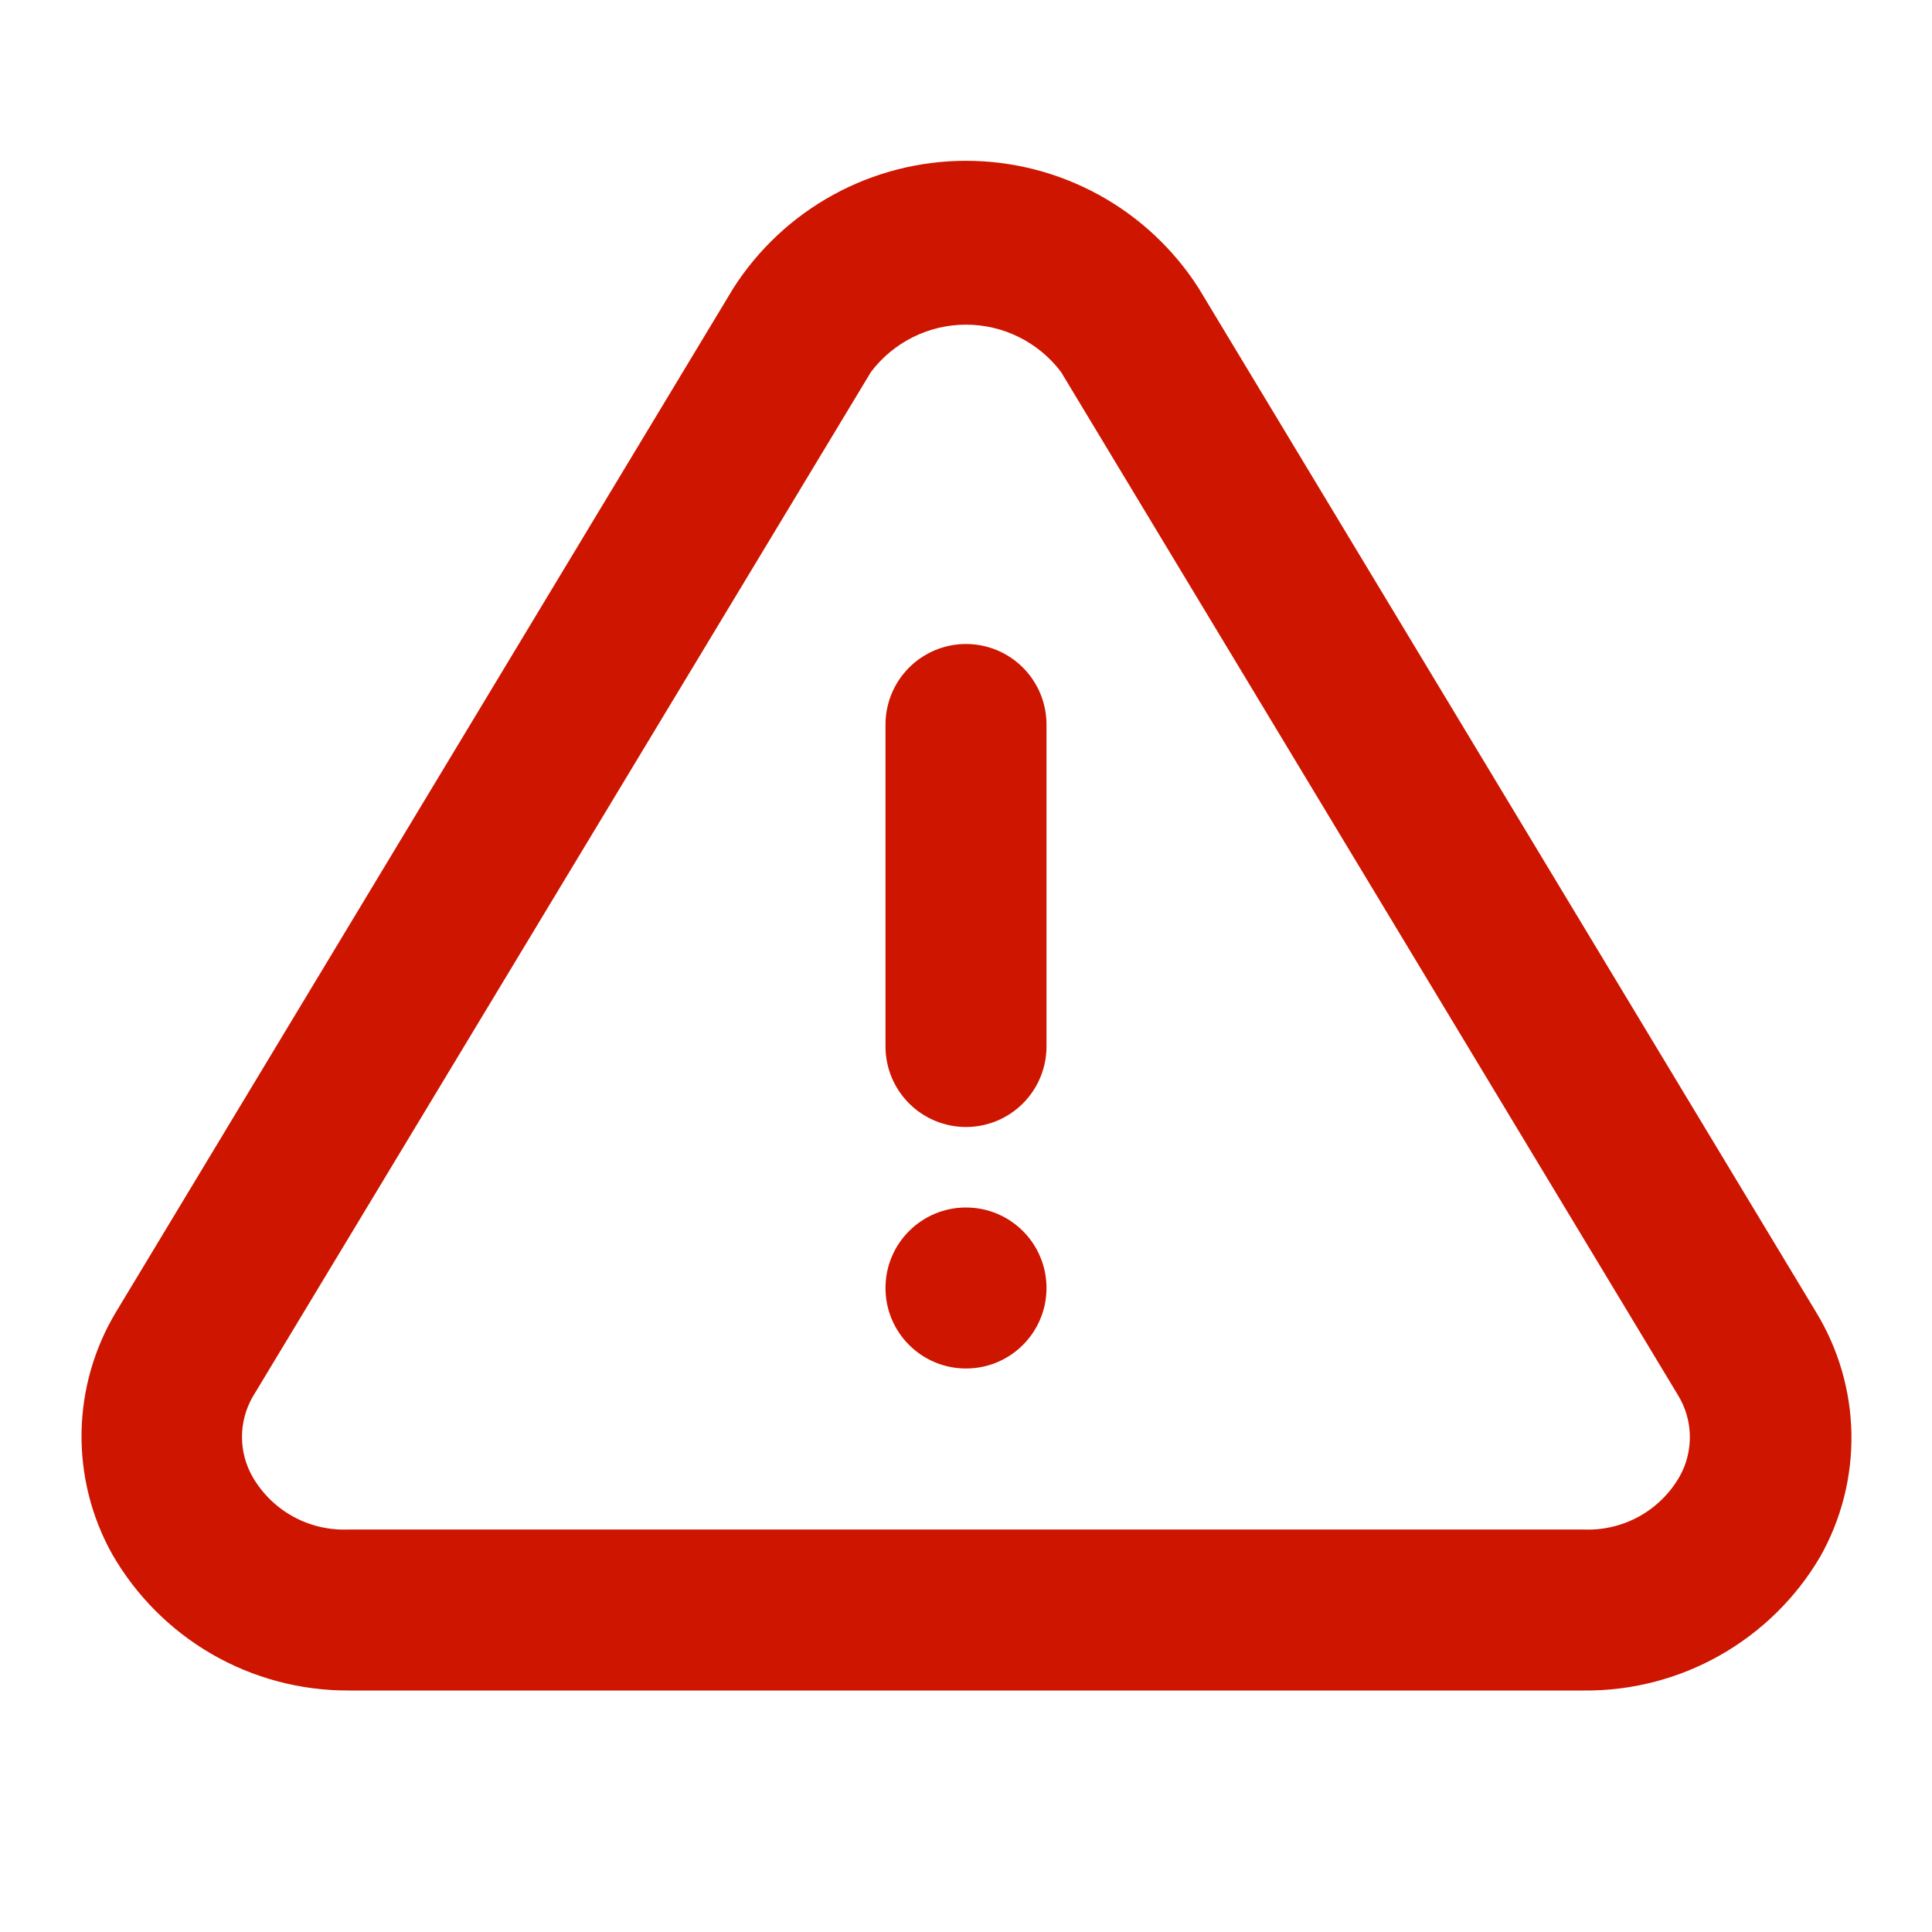 <svg width="48" height="48" viewBox="0 0 48 48" fill="none" xmlns="http://www.w3.org/2000/svg">
<path d="M45.12 32.6L29.78 7.16C29.16 6.19 28.305 5.391 27.295 4.838C26.285 4.285 25.152 3.995 24 3.995C22.849 3.995 21.715 4.285 20.705 4.838C19.695 5.391 18.84 6.19 18.22 7.16L2.88 32.6C2.338 33.503 2.044 34.533 2.026 35.587C2.009 36.64 2.269 37.679 2.78 38.6C3.372 39.636 4.228 40.497 5.261 41.095C6.294 41.692 7.467 42.004 8.66 42H39.34C40.526 42.013 41.694 41.712 42.726 41.129C43.758 40.546 44.619 39.702 45.22 38.68C45.747 37.749 46.015 36.695 45.998 35.626C45.98 34.557 45.677 33.513 45.12 32.6ZM41.72 36.7C41.48 37.113 41.131 37.453 40.712 37.682C40.292 37.911 39.818 38.021 39.34 38H8.66C8.183 38.021 7.708 37.911 7.289 37.682C6.869 37.453 6.521 37.113 6.28 36.7C6.105 36.396 6.012 36.051 6.012 35.7C6.012 35.349 6.105 35.004 6.28 34.7L21.64 9.24C21.916 8.875 22.273 8.58 22.682 8.376C23.092 8.172 23.543 8.066 24 8.066C24.457 8.066 24.909 8.172 25.318 8.376C25.727 8.58 26.084 8.875 26.36 9.24L41.7 34.68C41.883 34.984 41.98 35.332 41.984 35.687C41.987 36.042 41.897 36.392 41.72 36.7Z" fill="#CE1500"/>
<path d="M24 34C25.105 34 26 33.105 26 32C26 30.895 25.105 30 24 30C22.895 30 22 30.895 22 32C22 33.105 22.895 34 24 34Z" fill="#CE1500"/>
<path d="M24 16C23.47 16 22.961 16.211 22.586 16.586C22.211 16.961 22 17.47 22 18V26C22 26.53 22.211 27.039 22.586 27.414C22.961 27.789 23.47 28 24 28C24.53 28 25.039 27.789 25.414 27.414C25.789 27.039 26 26.53 26 26V18C26 17.47 25.789 16.961 25.414 16.586C25.039 16.211 24.53 16 24 16Z" fill="#CE1500"/>
</svg>
